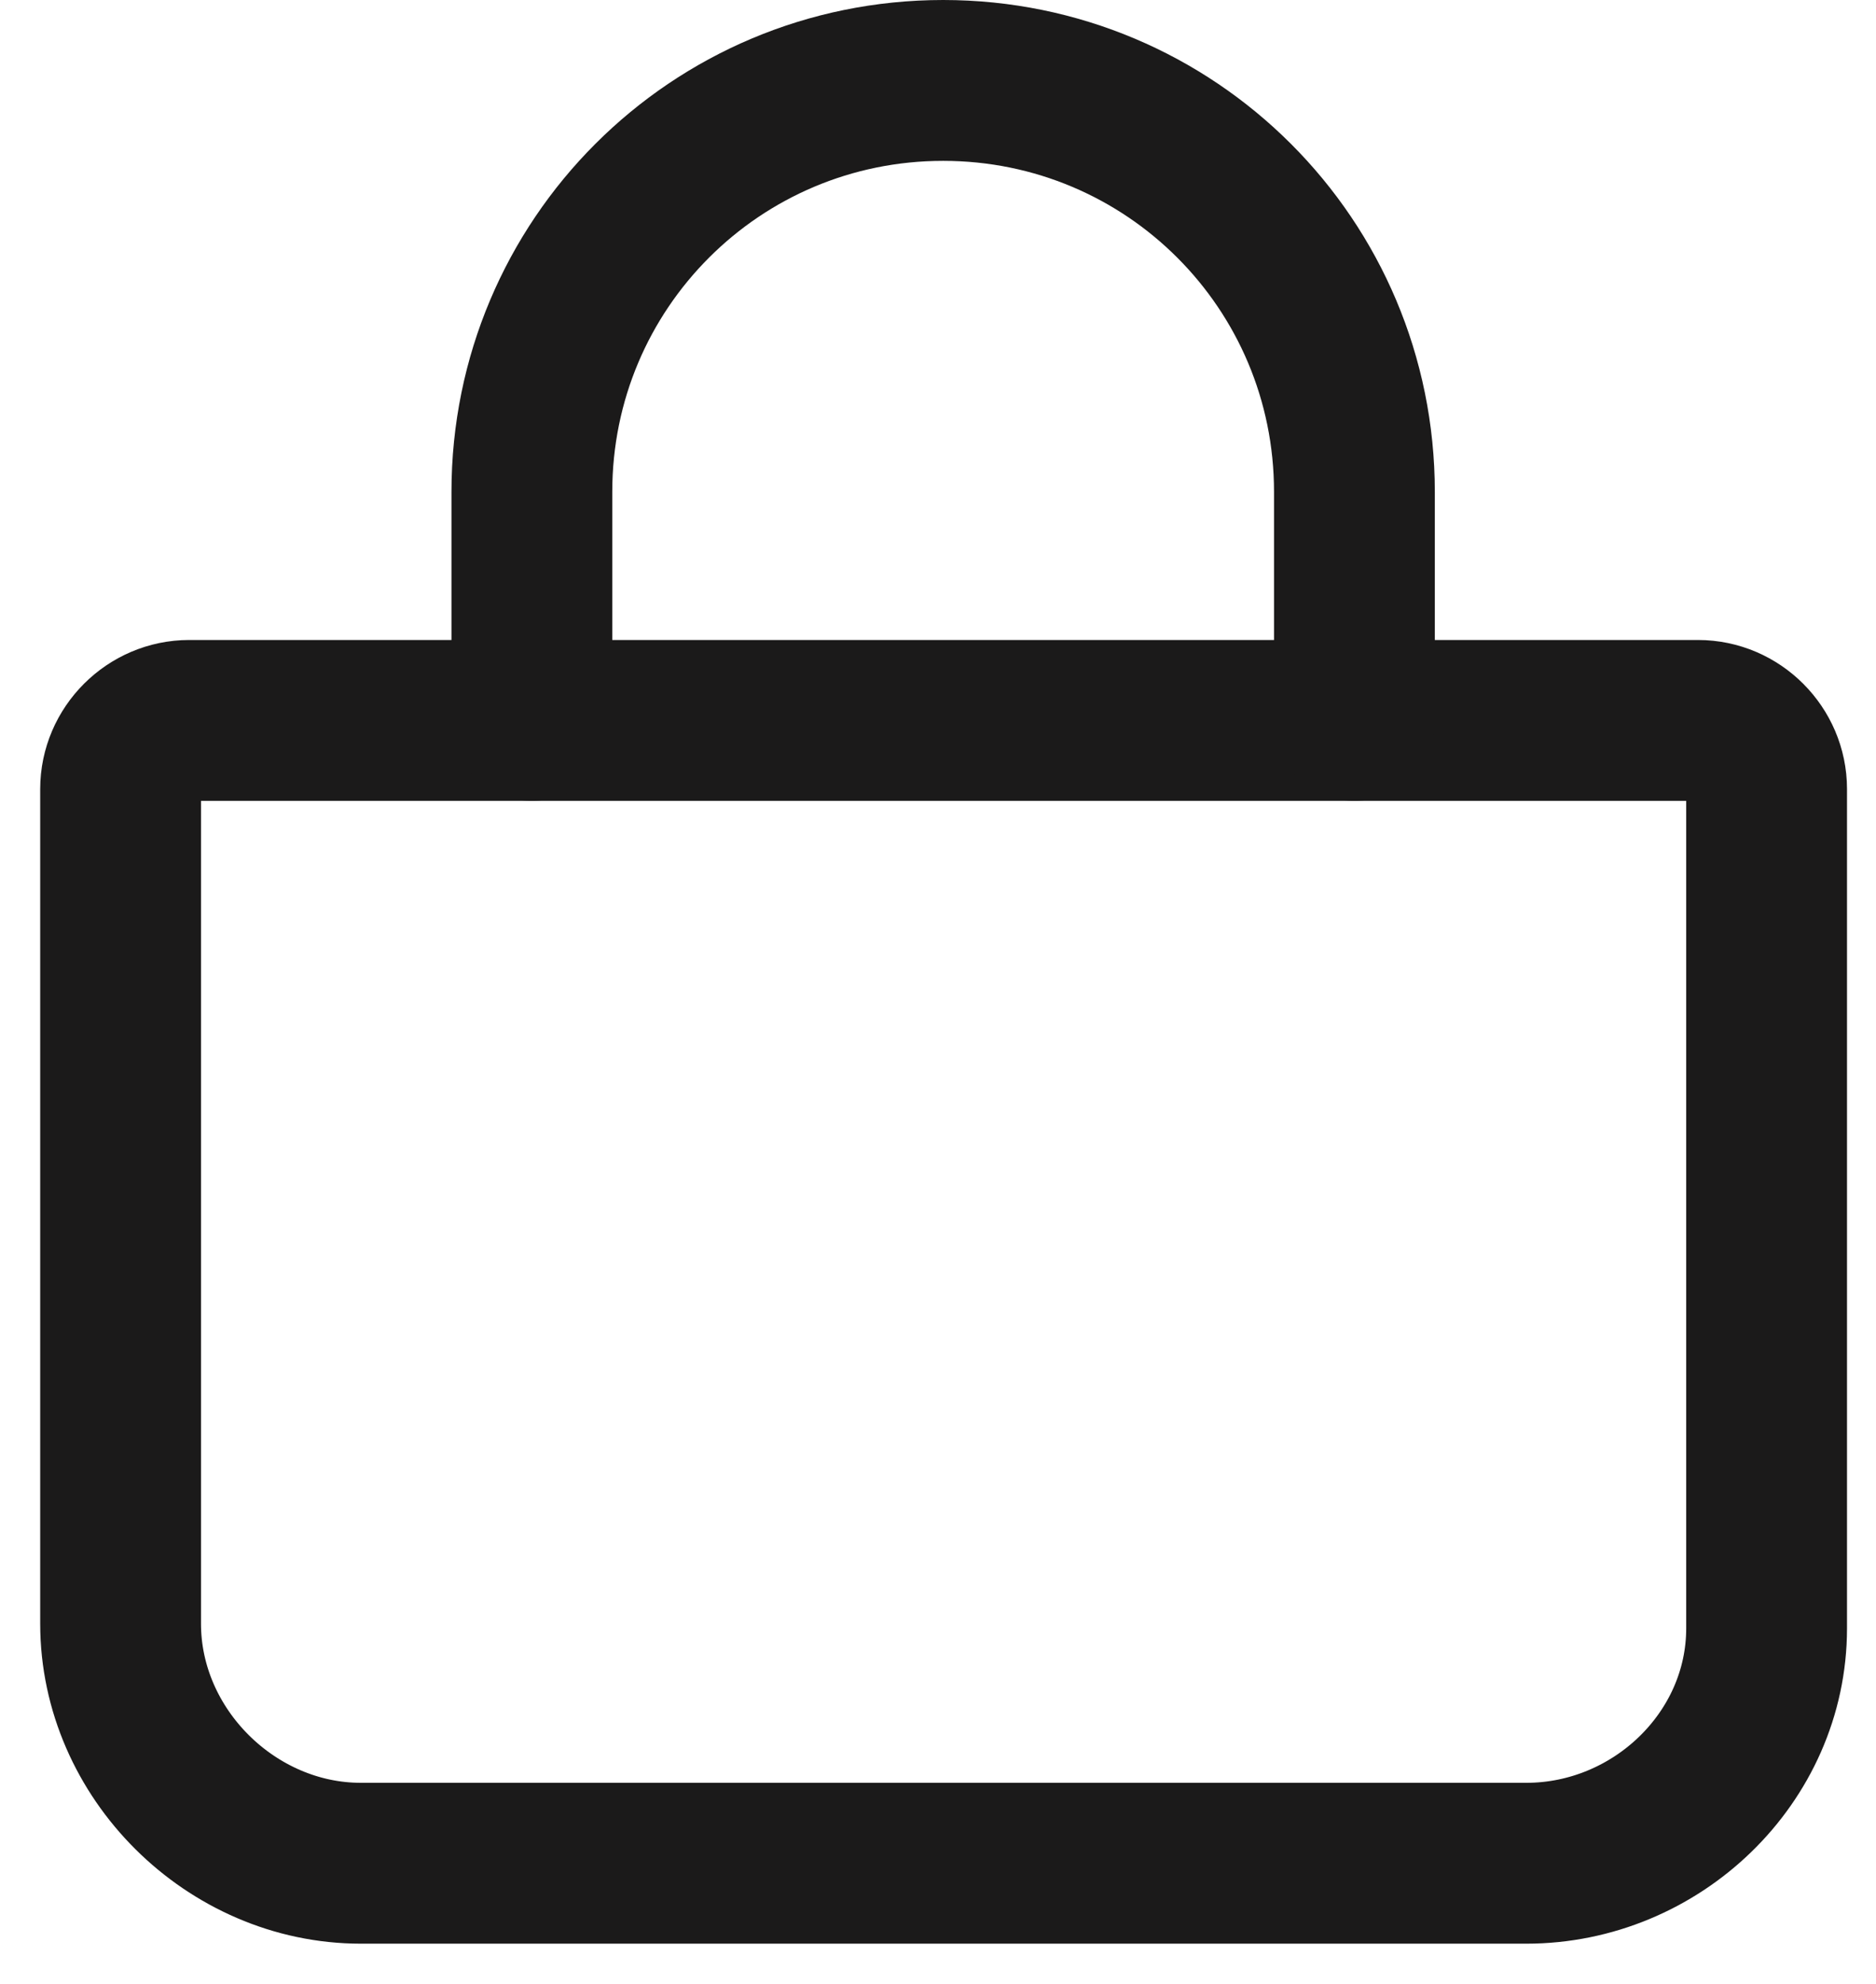 <svg width="35" height="37" viewBox="0 0 35 37" fill="none" xmlns="http://www.w3.org/2000/svg">
<g clip-path="url(#clip0_113_29)">
<path d="M3.529 13.436C2.83 13.436 2.25 14.016 2.25 14.715V30.283C2.25 32.704 4.313 34.75 6.734 34.75H28.475C30.896 34.75 32.959 32.789 32.959 30.368V14.715C32.959 14.016 32.38 13.436 31.68 13.436H3.529Z" stroke="#1B1A1A" stroke-width="3" stroke-linecap="round" stroke-linejoin="round"/>
<path d="M9.923 13.436V9.173C9.923 4.927 13.351 1.5 17.596 1.5C21.842 1.5 25.269 4.927 25.269 9.173V13.436" stroke="#1B1A1A" stroke-width="3" stroke-linecap="round" stroke-linejoin="round"/>
</g>
<defs>
<clipPath id="clip0_113_29">
<rect width="35" height="37" fill="white"/>
</clipPath>
</defs>
</svg>

